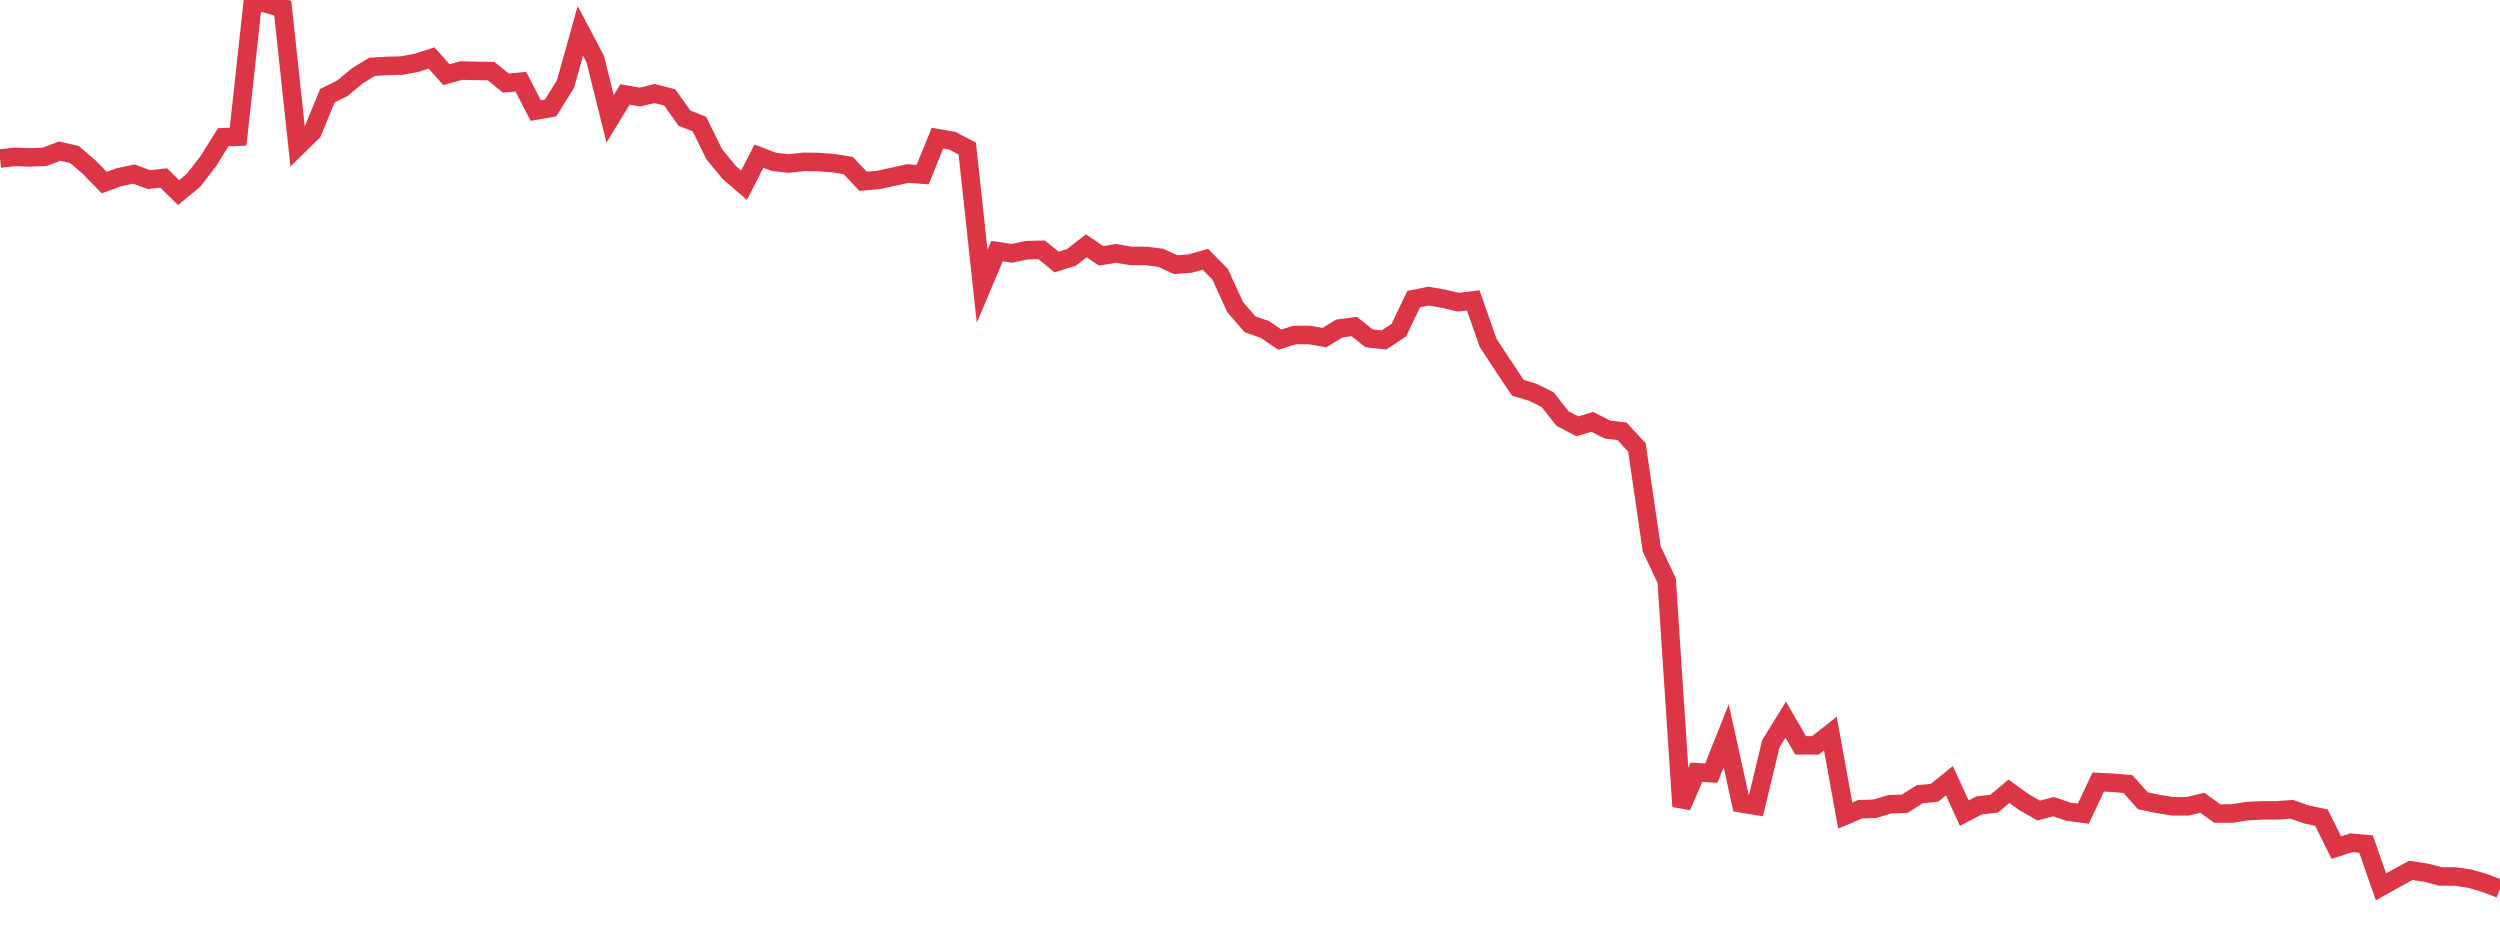 <?xml version="1.0" standalone="no"?>
<!DOCTYPE svg PUBLIC "-//W3C//DTD SVG 1.1//EN" "http://www.w3.org/Graphics/SVG/1.1/DTD/svg11.dtd">
<svg width="135" height="50" viewBox="0 0 135 50" preserveAspectRatio="none" class="sparkline" xmlns="http://www.w3.org/2000/svg"
xmlns:xlink="http://www.w3.org/1999/xlink"><path  class="sparkline--line" d="M 0 8.56 L 0 8.56 L 0.804 8.47 L 1.607 8.5 L 2.411 8.47 L 3.214 8.16 L 4.018 8.34 L 4.821 9.03 L 5.625 9.86 L 6.429 9.57 L 7.232 9.4 L 8.036 9.7 L 8.839 9.61 L 9.643 10.4 L 10.446 9.74 L 11.25 8.7 L 12.054 7.41 L 12.857 7.38 L 13.661 0 L 14.464 0.22 L 15.268 0.44 L 16.071 7.91 L 16.875 7.12 L 17.679 5.17 L 18.482 4.77 L 19.286 4.1 L 20.089 3.61 L 20.893 3.56 L 21.696 3.54 L 22.5 3.39 L 23.304 3.13 L 24.107 4.03 L 24.911 3.81 L 25.714 3.83 L 26.518 3.84 L 27.321 4.49 L 28.125 4.41 L 28.929 5.97 L 29.732 5.83 L 30.536 4.54 L 31.339 1.67 L 32.143 3.19 L 32.946 6.42 L 33.75 5.1 L 34.554 5.24 L 35.357 5.05 L 36.161 5.26 L 36.964 6.38 L 37.768 6.7 L 38.571 8.33 L 39.375 9.31 L 40.179 10 L 40.982 8.43 L 41.786 8.74 L 42.589 8.83 L 43.393 8.74 L 44.196 8.75 L 45 8.81 L 45.804 8.94 L 46.607 9.79 L 47.411 9.72 L 48.214 9.55 L 49.018 9.37 L 49.821 9.43 L 50.625 7.46 L 51.429 7.6 L 52.232 8.02 L 53.036 15.46 L 53.839 13.56 L 54.643 13.68 L 55.446 13.51 L 56.25 13.49 L 57.054 14.15 L 57.857 13.9 L 58.661 13.27 L 59.464 13.82 L 60.268 13.68 L 61.071 13.82 L 61.875 13.82 L 62.679 13.92 L 63.482 14.29 L 64.286 14.23 L 65.089 14 L 65.893 14.82 L 66.696 16.58 L 67.5 17.51 L 68.304 17.79 L 69.107 18.34 L 69.911 18.09 L 70.714 18.09 L 71.518 18.23 L 72.321 17.74 L 73.125 17.63 L 73.929 18.27 L 74.732 18.36 L 75.536 17.83 L 76.339 16.15 L 77.143 15.99 L 77.946 16.13 L 78.75 16.32 L 79.554 16.22 L 80.357 18.51 L 81.161 19.74 L 81.964 20.94 L 82.768 21.18 L 83.571 21.58 L 84.375 22.6 L 85.179 23.02 L 85.982 22.78 L 86.786 23.19 L 87.589 23.29 L 88.393 24.16 L 89.196 29.65 L 90 31.35 L 90.804 43.55 L 91.607 41.7 L 92.411 41.75 L 93.214 39.73 L 94.018 43.38 L 94.821 43.51 L 95.625 40.16 L 96.429 38.86 L 97.232 40.25 L 98.036 40.25 L 98.839 39.61 L 99.643 44.04 L 100.446 43.7 L 101.25 43.67 L 102.054 43.43 L 102.857 43.4 L 103.661 42.89 L 104.464 42.81 L 105.268 42.16 L 106.071 43.91 L 106.875 43.49 L 107.679 43.4 L 108.482 42.73 L 109.286 43.31 L 110.089 43.77 L 110.893 43.56 L 111.696 43.83 L 112.5 43.94 L 113.304 42.23 L 114.107 42.27 L 114.911 42.34 L 115.714 43.24 L 116.518 43.41 L 117.321 43.54 L 118.125 43.54 L 118.929 43.35 L 119.732 43.93 L 120.536 43.93 L 121.339 43.8 L 122.143 43.76 L 122.946 43.76 L 123.75 43.7 L 124.554 43.98 L 125.357 44.15 L 126.161 45.77 L 126.964 45.51 L 127.768 45.58 L 128.571 47.89 L 129.375 47.44 L 130.179 47 L 130.982 47.12 L 131.786 47.33 L 132.589 47.33 L 133.393 47.45 L 134.196 47.69 L 135 48" fill="none" stroke-width="1" stroke="#dc3545"></path></svg>